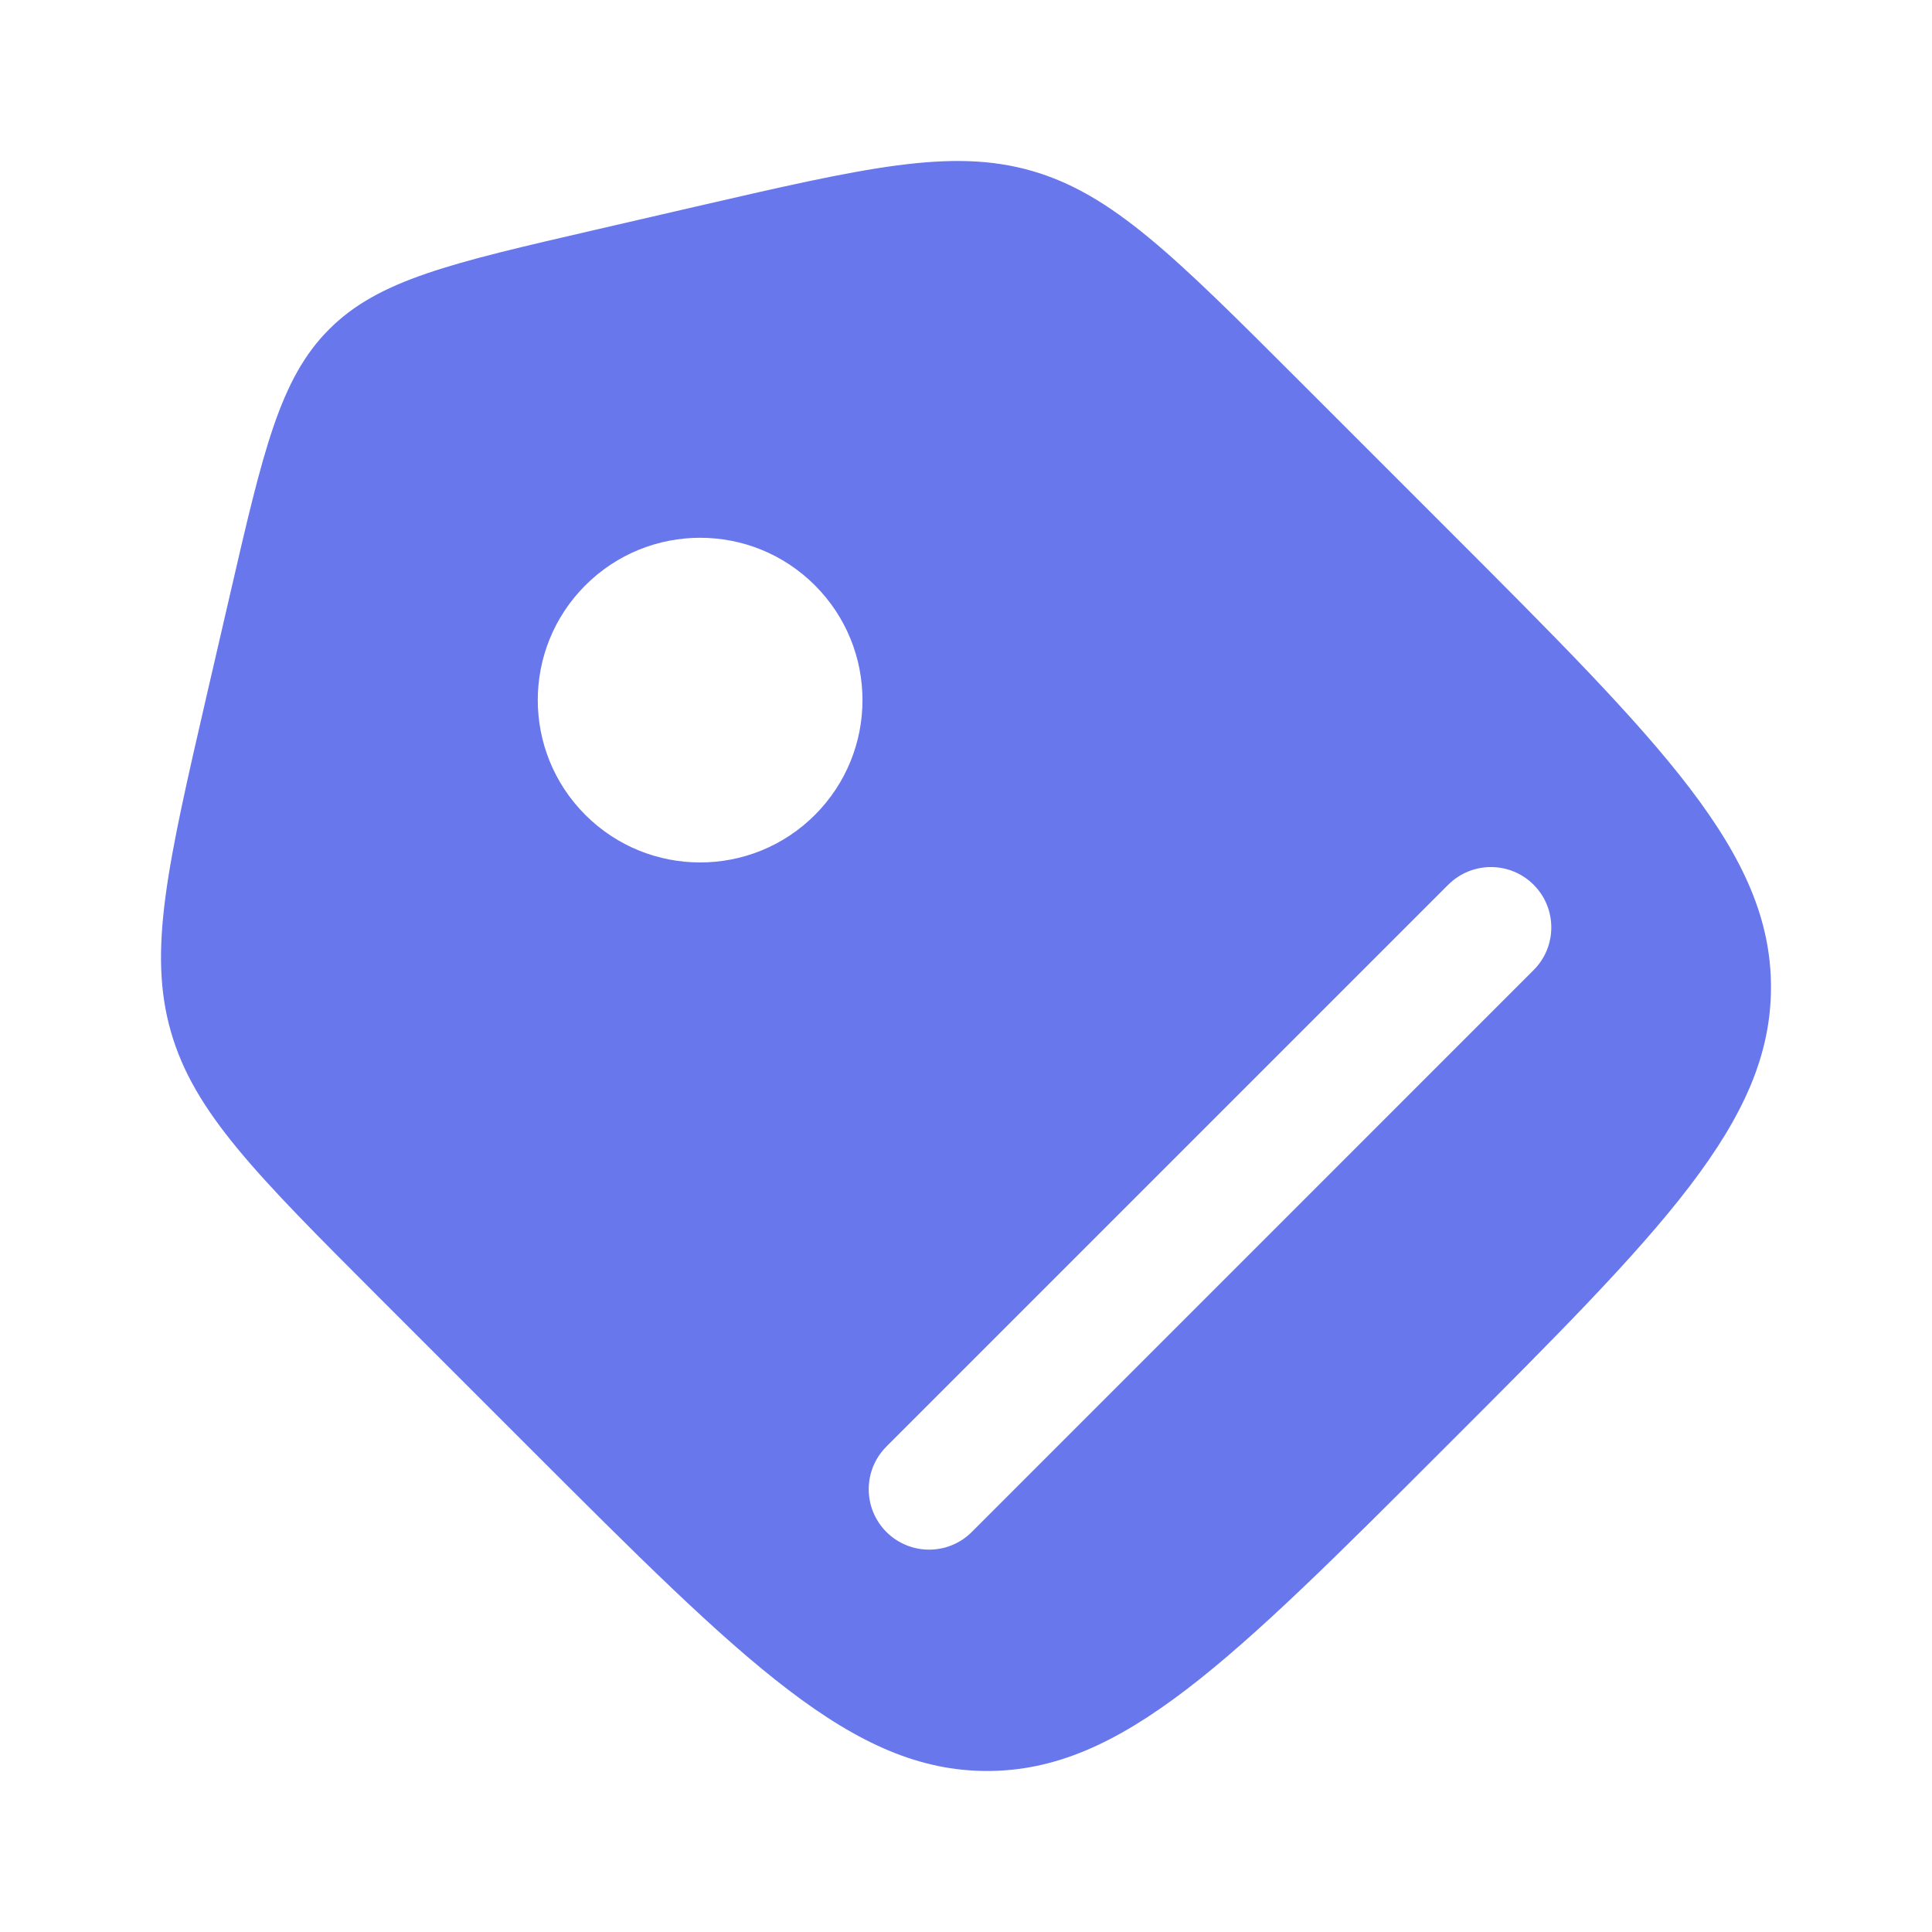 <svg width="35" height="35" viewBox="0 0 35 35" fill="none" xmlns="http://www.w3.org/2000/svg">
<path fill-rule="evenodd" clip-rule="evenodd" d="M3.096 18.69C3.515 20.152 4.642 21.279 6.896 23.533L9.564 26.201C13.485 30.123 15.446 32.083 17.883 32.083C20.319 32.083 22.28 30.123 26.201 26.201C30.123 22.28 32.083 20.319 32.083 17.883C32.083 15.446 30.123 13.485 26.201 9.564L23.533 6.896C21.279 4.642 20.152 3.515 18.69 3.095C17.228 2.676 15.675 3.035 12.569 3.751L10.778 4.165C8.165 4.768 6.859 5.069 5.964 5.964C5.069 6.858 4.768 8.165 4.165 10.778L3.751 12.569C3.035 15.675 2.676 17.228 3.096 18.69ZM14.763 10.604C15.912 11.752 15.912 13.614 14.763 14.763C13.615 15.911 11.753 15.911 10.604 14.763C9.455 13.614 9.455 11.752 10.604 10.604C11.753 9.455 13.615 9.455 14.763 10.604ZM27.783 17.574L17.605 27.753C17.178 28.18 16.486 28.18 16.058 27.753C15.631 27.325 15.631 26.633 16.058 26.206L26.236 16.028C26.663 15.601 27.356 15.601 27.783 16.028C28.21 16.455 28.21 17.147 27.783 17.574Z" fill="#6877EB"/>
</svg>
